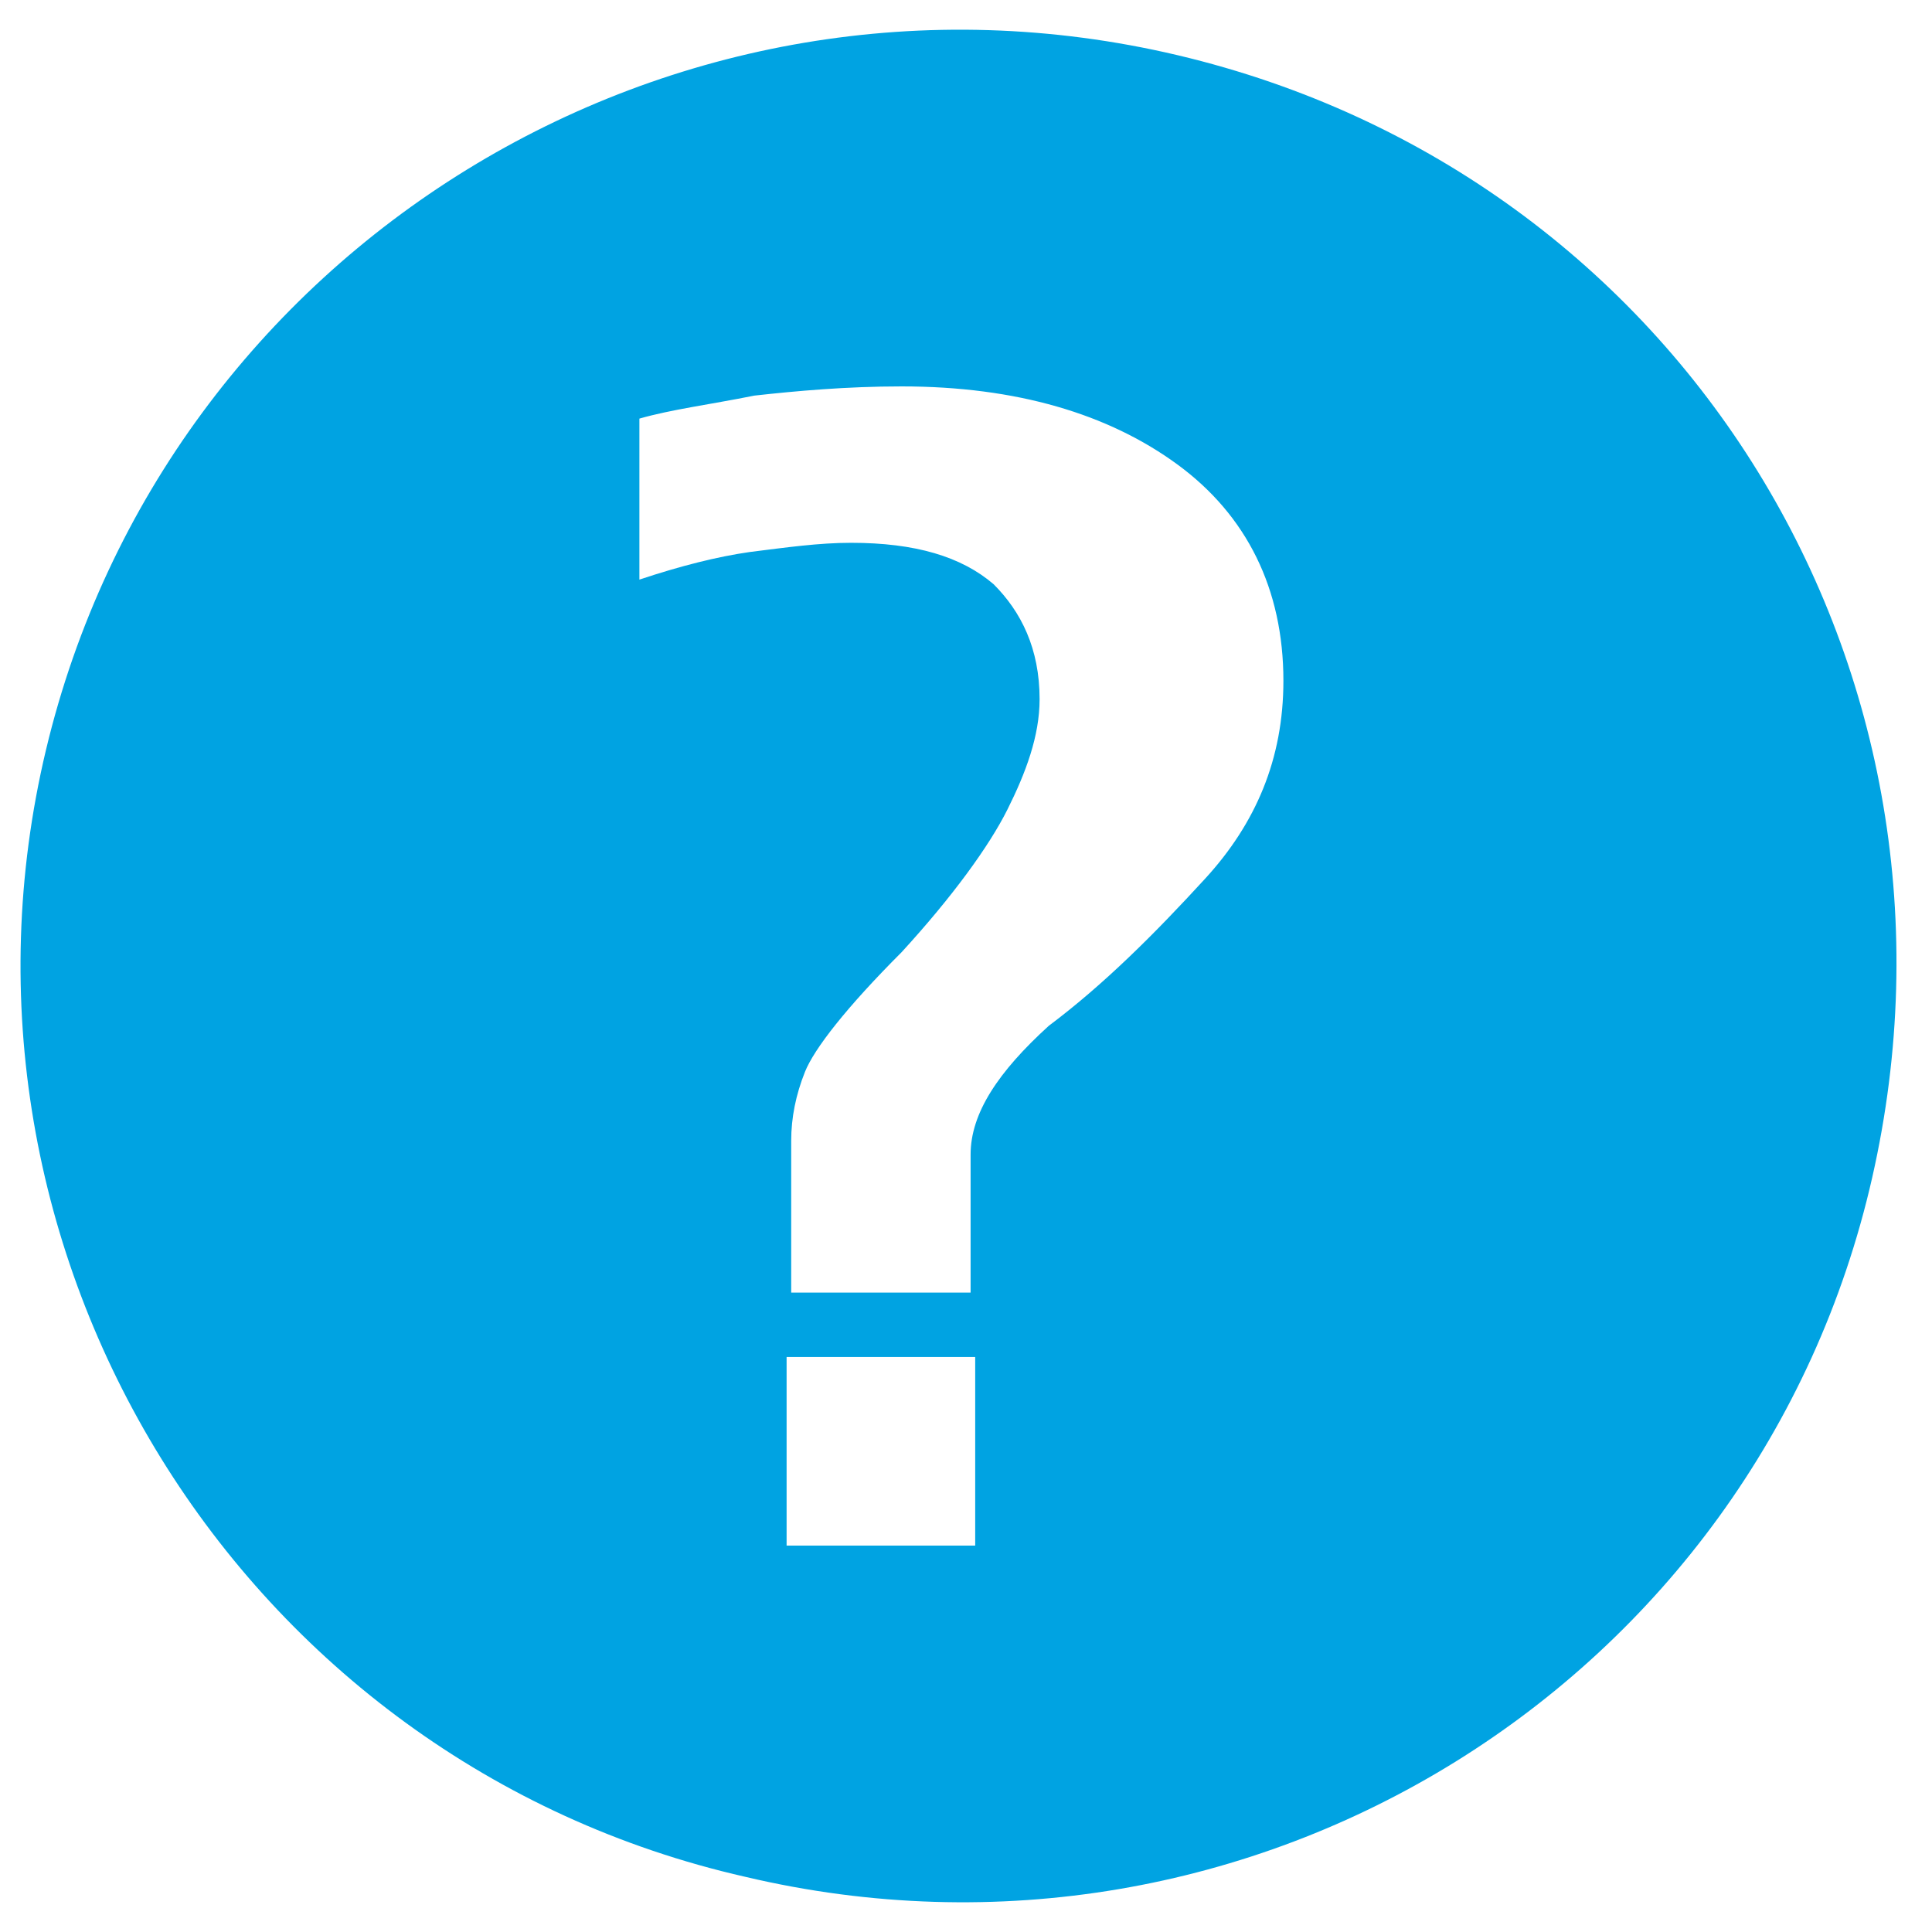 <?xml version="1.0" encoding="utf-8"?>
<!-- Generator: Adobe Illustrator 27.2.0, SVG Export Plug-In . SVG Version: 6.00 Build 0)  -->
<svg version="1.1" id="Ebene_1" xmlns="http://www.w3.org/2000/svg" xmlns:xlink="http://www.w3.org/1999/xlink" x="0px" y="0px"
	 viewBox="0 0 42 42" style="enable-background:new 0 0 42 42;" xml:space="preserve">
<style type="text/css">
	.st0{fill:#00A3E2;}
</style>
<path class="st0" d="M25.6,1.2C14.6-1.4,3.6,5.4,1,16.3s4.2,22,15.2,24.5c11,2.6,22-4.2,24.5-15.2S36.6,3.8,25.6,1.2z M21.2,33.6
	h-4.1v-4.1h4.1V33.6z M26.2,19.1c-1.1,1.2-2.2,2.3-3.4,3.2c-1.1,1-1.7,1.9-1.7,2.8v3h-3.9v-3.3c0-0.5,0.1-1,0.3-1.5s0.9-1.4,2.1-2.6
	c1.1-1.2,1.9-2.3,2.3-3.1s0.7-1.6,0.7-2.4c0-1.1-0.4-1.9-1-2.5c-0.7-0.6-1.7-0.9-3.1-0.9c-0.7,0-1.4,0.1-2.2,0.2
	c-0.7,0.1-1.5,0.3-2.4,0.6V9.1c0.7-0.2,1.5-0.3,2.5-0.5c0.9-0.1,2-0.2,3.2-0.2c2.5,0,4.5,0.6,6,1.7c1.5,1.1,2.3,2.7,2.3,4.7
	C27.9,16.5,27.3,17.9,26.2,19.1z"/>
</svg>
